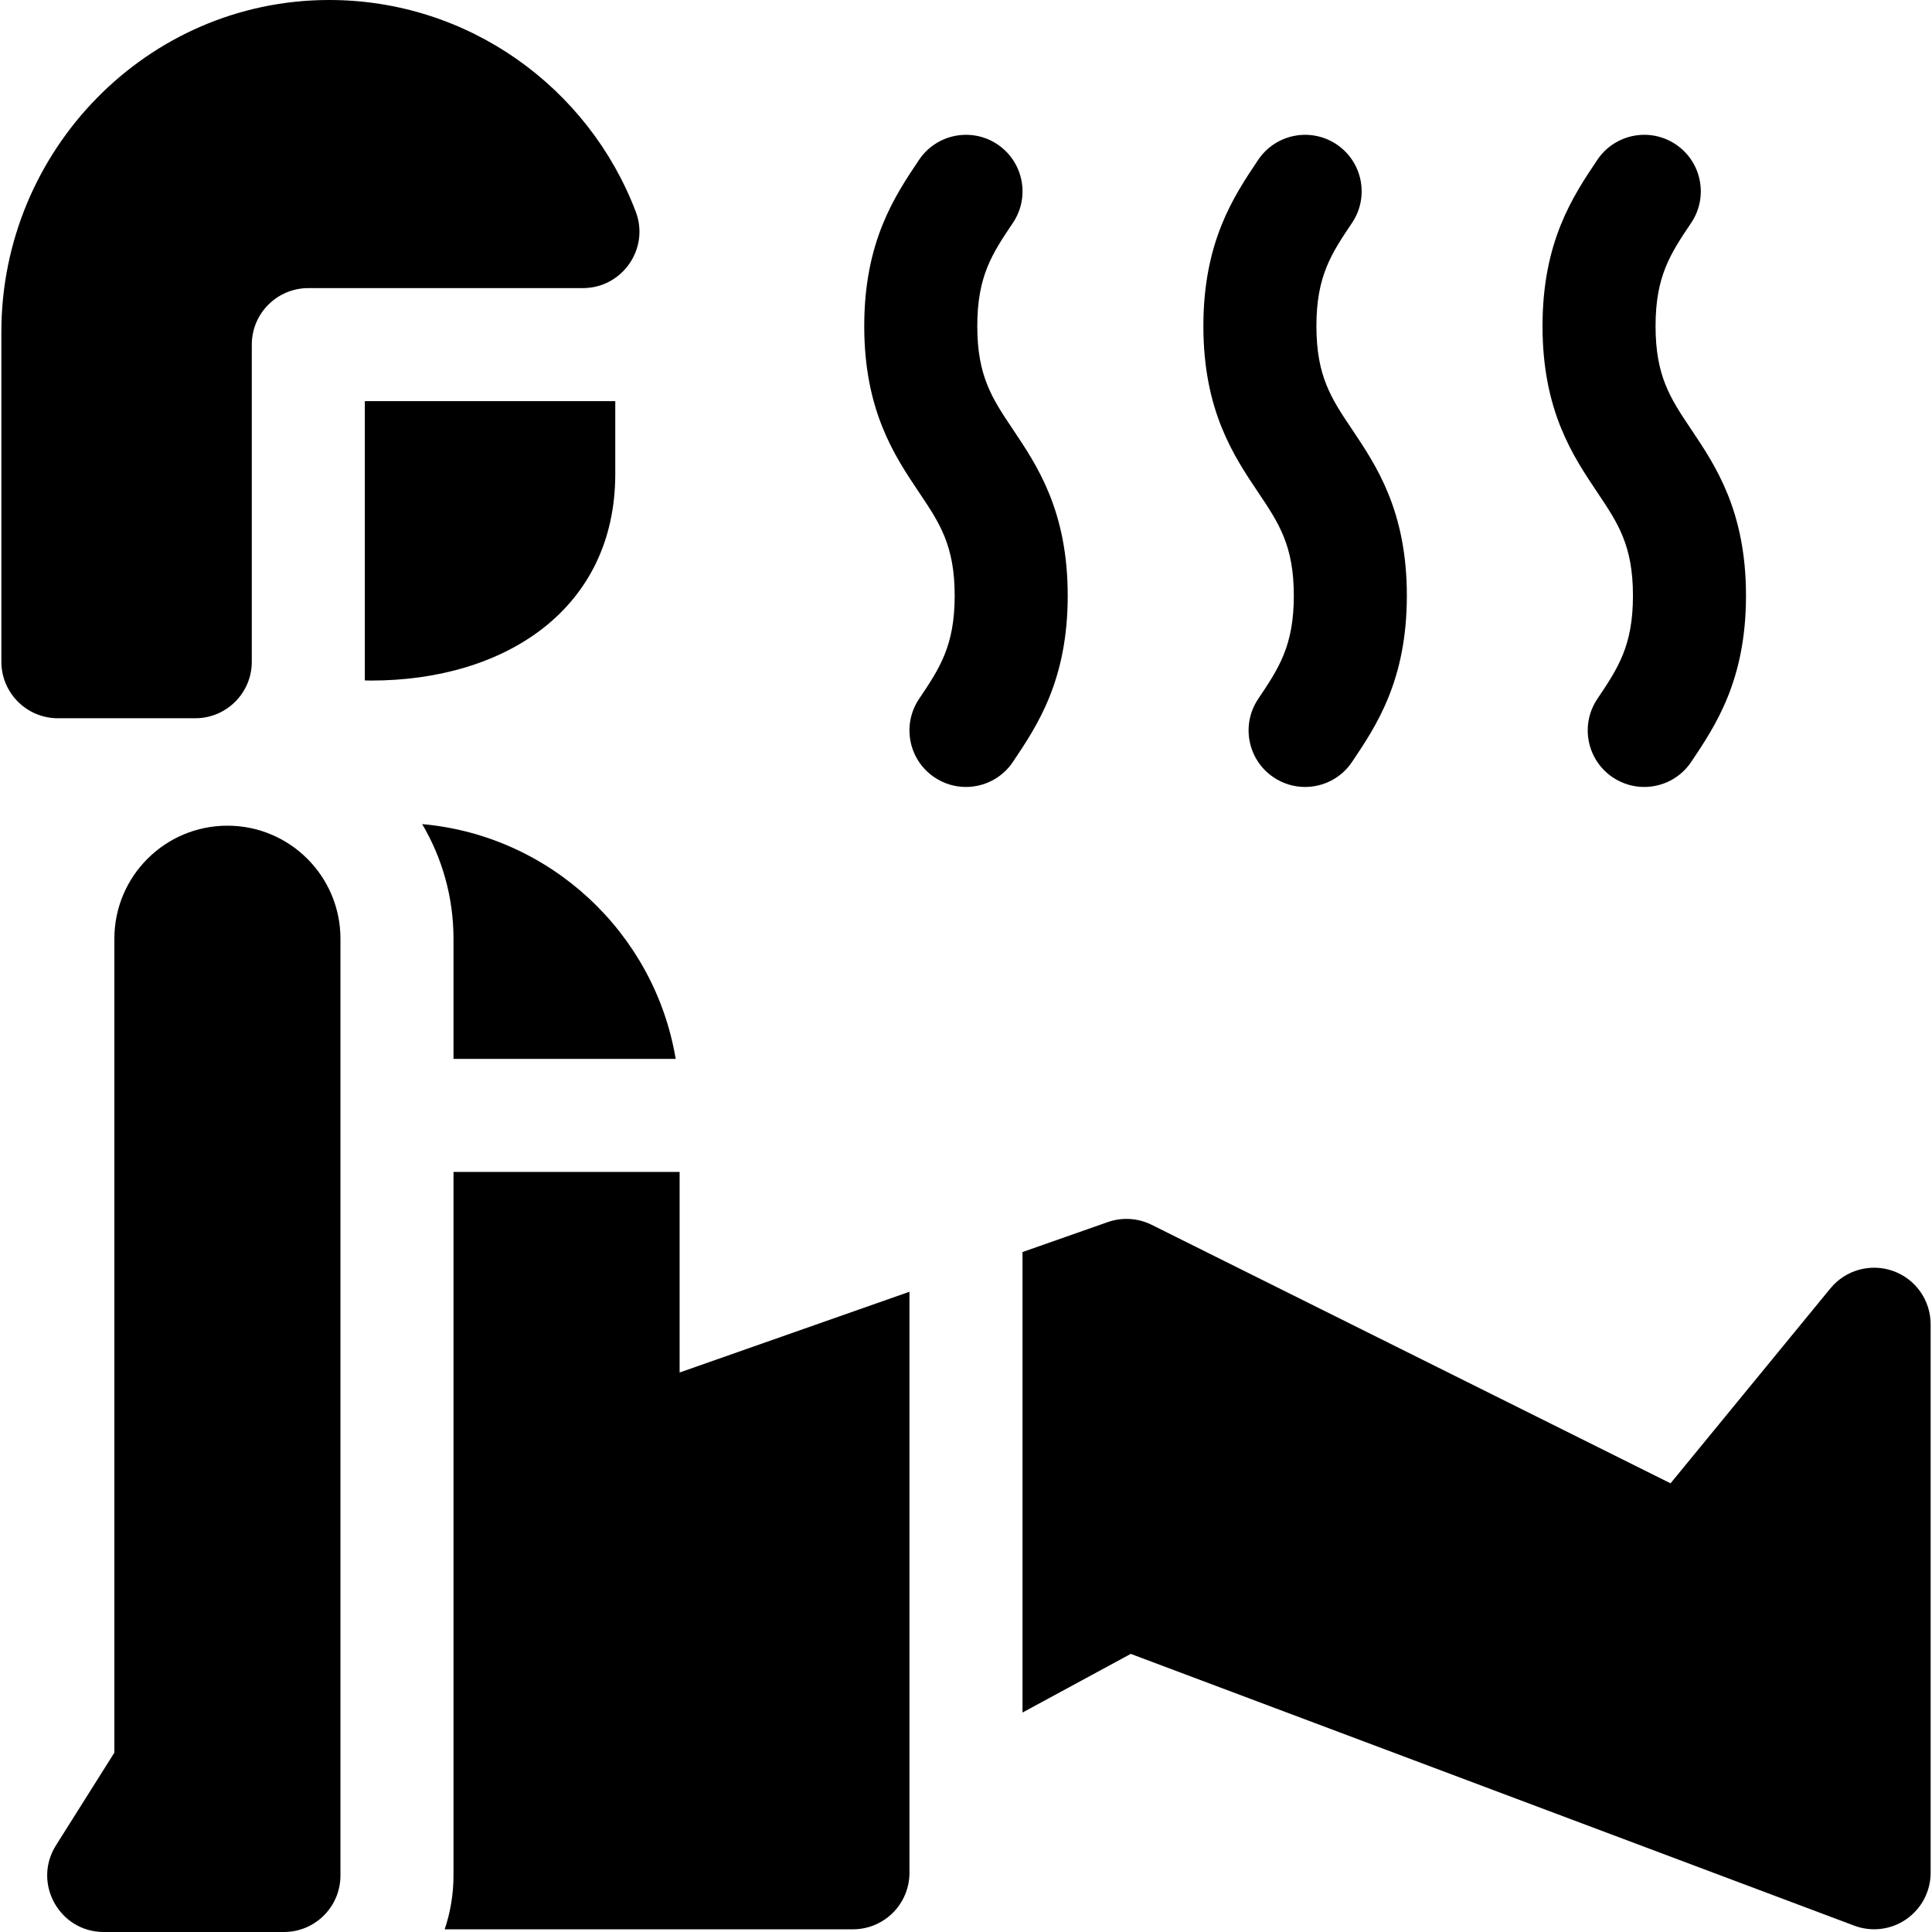 <?xml version="1.0" encoding="UTF-8"?> <svg xmlns="http://www.w3.org/2000/svg" id="Capa_1" height="512" viewBox="0 0 512.733 512.733" width="512"><g><g><g><path d="m502.42 337.31c-5.966-2.131-12.63-.287-16.649 4.612l-42.425 51.733-137.696-68.598c-3.631-1.81-7.837-2.068-11.66-.727l-22.628 7.95v122.208l28.729-15.564 192.004 72.125c4.608 1.732 9.77 1.093 13.815-1.711 4.046-2.802 6.46-7.41 6.46-12.331v-145.573c0-6.337-3.983-11.991-9.95-14.124z"></path><path d="m180.364 364.248v-53.233h-60.011v186.719c0 4.993-.83 9.793-2.338 14.284h43.349 64.997c8.284 0 15-6.716 15-15v-154.199z"></path><path d="m120.353 249.128v31.887h58.968c-5.569-33.325-33.174-59.28-67.28-62.304 5.273 8.925 8.312 19.32 8.312 30.417z"></path><path d="m75.353 512.733h-47.809c-11.806 0-18.985-13.007-12.691-22.996l15.5-24.6v-216.01c0-16.569 13.431-30 30-30 16.569 0 30 13.431 30 30v248.606c0 8.285-6.716 15-15 15z"></path></g><g><path d="m96.825 180.578c.538.014 1.074.037 1.615.037 35.757 0 64.847-19.09 64.847-54.847v-19.308h-66.462z"></path><path d="m66.825 91.461c0-8.284 6.716-15 15-15h72.85c10.476 0 17.769-10.483 14.048-20.276-12.491-32.873-44.36-56.279-81.584-56.185-48.136.122-86.775 39.935-86.775 88.072v87.543c0 8.284 6.716 15 15 15h36.461c8.284 0 15-6.716 15-15z"></path></g></g><g><g><path d="m256.348 208.851c-2.874 0-5.779-.824-8.345-2.547-6.879-4.616-8.713-13.935-4.097-20.814 5.489-8.18 9.455-14.089 9.455-27.408 0-13.317-3.966-19.228-9.456-27.41-6.48-9.656-14.544-21.675-14.544-44.124s8.064-34.467 14.544-44.124c4.616-6.879 13.938-8.718 20.817-4.103 6.879 4.616 8.717 13.931 4.102 20.81l-.007.01c-5.489 8.18-9.455 14.091-9.455 27.407 0 13.317 3.966 19.228 9.455 27.409 6.479 9.656 14.544 21.675 14.544 44.125 0 22.452-8.065 34.47-14.544 44.125-2.895 4.313-7.639 6.644-12.469 6.644z"></path></g><g><path d="m346.351 208.851c-2.874 0-5.778-.824-8.345-2.546-6.879-4.616-8.713-13.936-4.097-20.814 5.489-8.181 9.455-14.091 9.455-27.408s-3.966-19.228-9.456-27.41c-6.479-9.656-14.544-21.675-14.544-44.124 0-22.448 8.064-34.466 14.544-44.123 4.617-6.878 13.939-8.718 20.817-4.103 6.879 4.616 8.717 13.93 4.102 20.809l-.008.011c-5.489 8.18-9.455 14.09-9.455 27.406 0 13.317 3.966 19.228 9.456 27.408 6.479 9.657 14.544 21.676 14.544 44.126s-8.065 34.468-14.545 44.125c-2.893 4.313-7.637 6.643-12.468 6.643z"></path></g><g><path d="m436.355 208.851c-2.874 0-5.778-.824-8.345-2.546-6.879-4.616-8.713-13.936-4.097-20.814 5.489-8.181 9.455-14.091 9.455-27.408s-3.966-19.228-9.456-27.41c-6.479-9.656-14.544-21.675-14.544-44.124 0-22.452 8.066-34.471 14.548-44.128 4.616-6.879 13.939-8.714 20.815-4.1 6.879 4.617 8.715 13.933 4.099 20.812l-.005.006c-5.49 8.181-9.457 14.092-9.457 27.41 0 13.317 3.966 19.228 9.456 27.408 6.479 9.657 14.544 21.676 14.544 44.126s-8.064 34.468-14.545 44.125c-2.893 4.313-7.637 6.643-12.468 6.643z"></path></g></g></g></svg> 